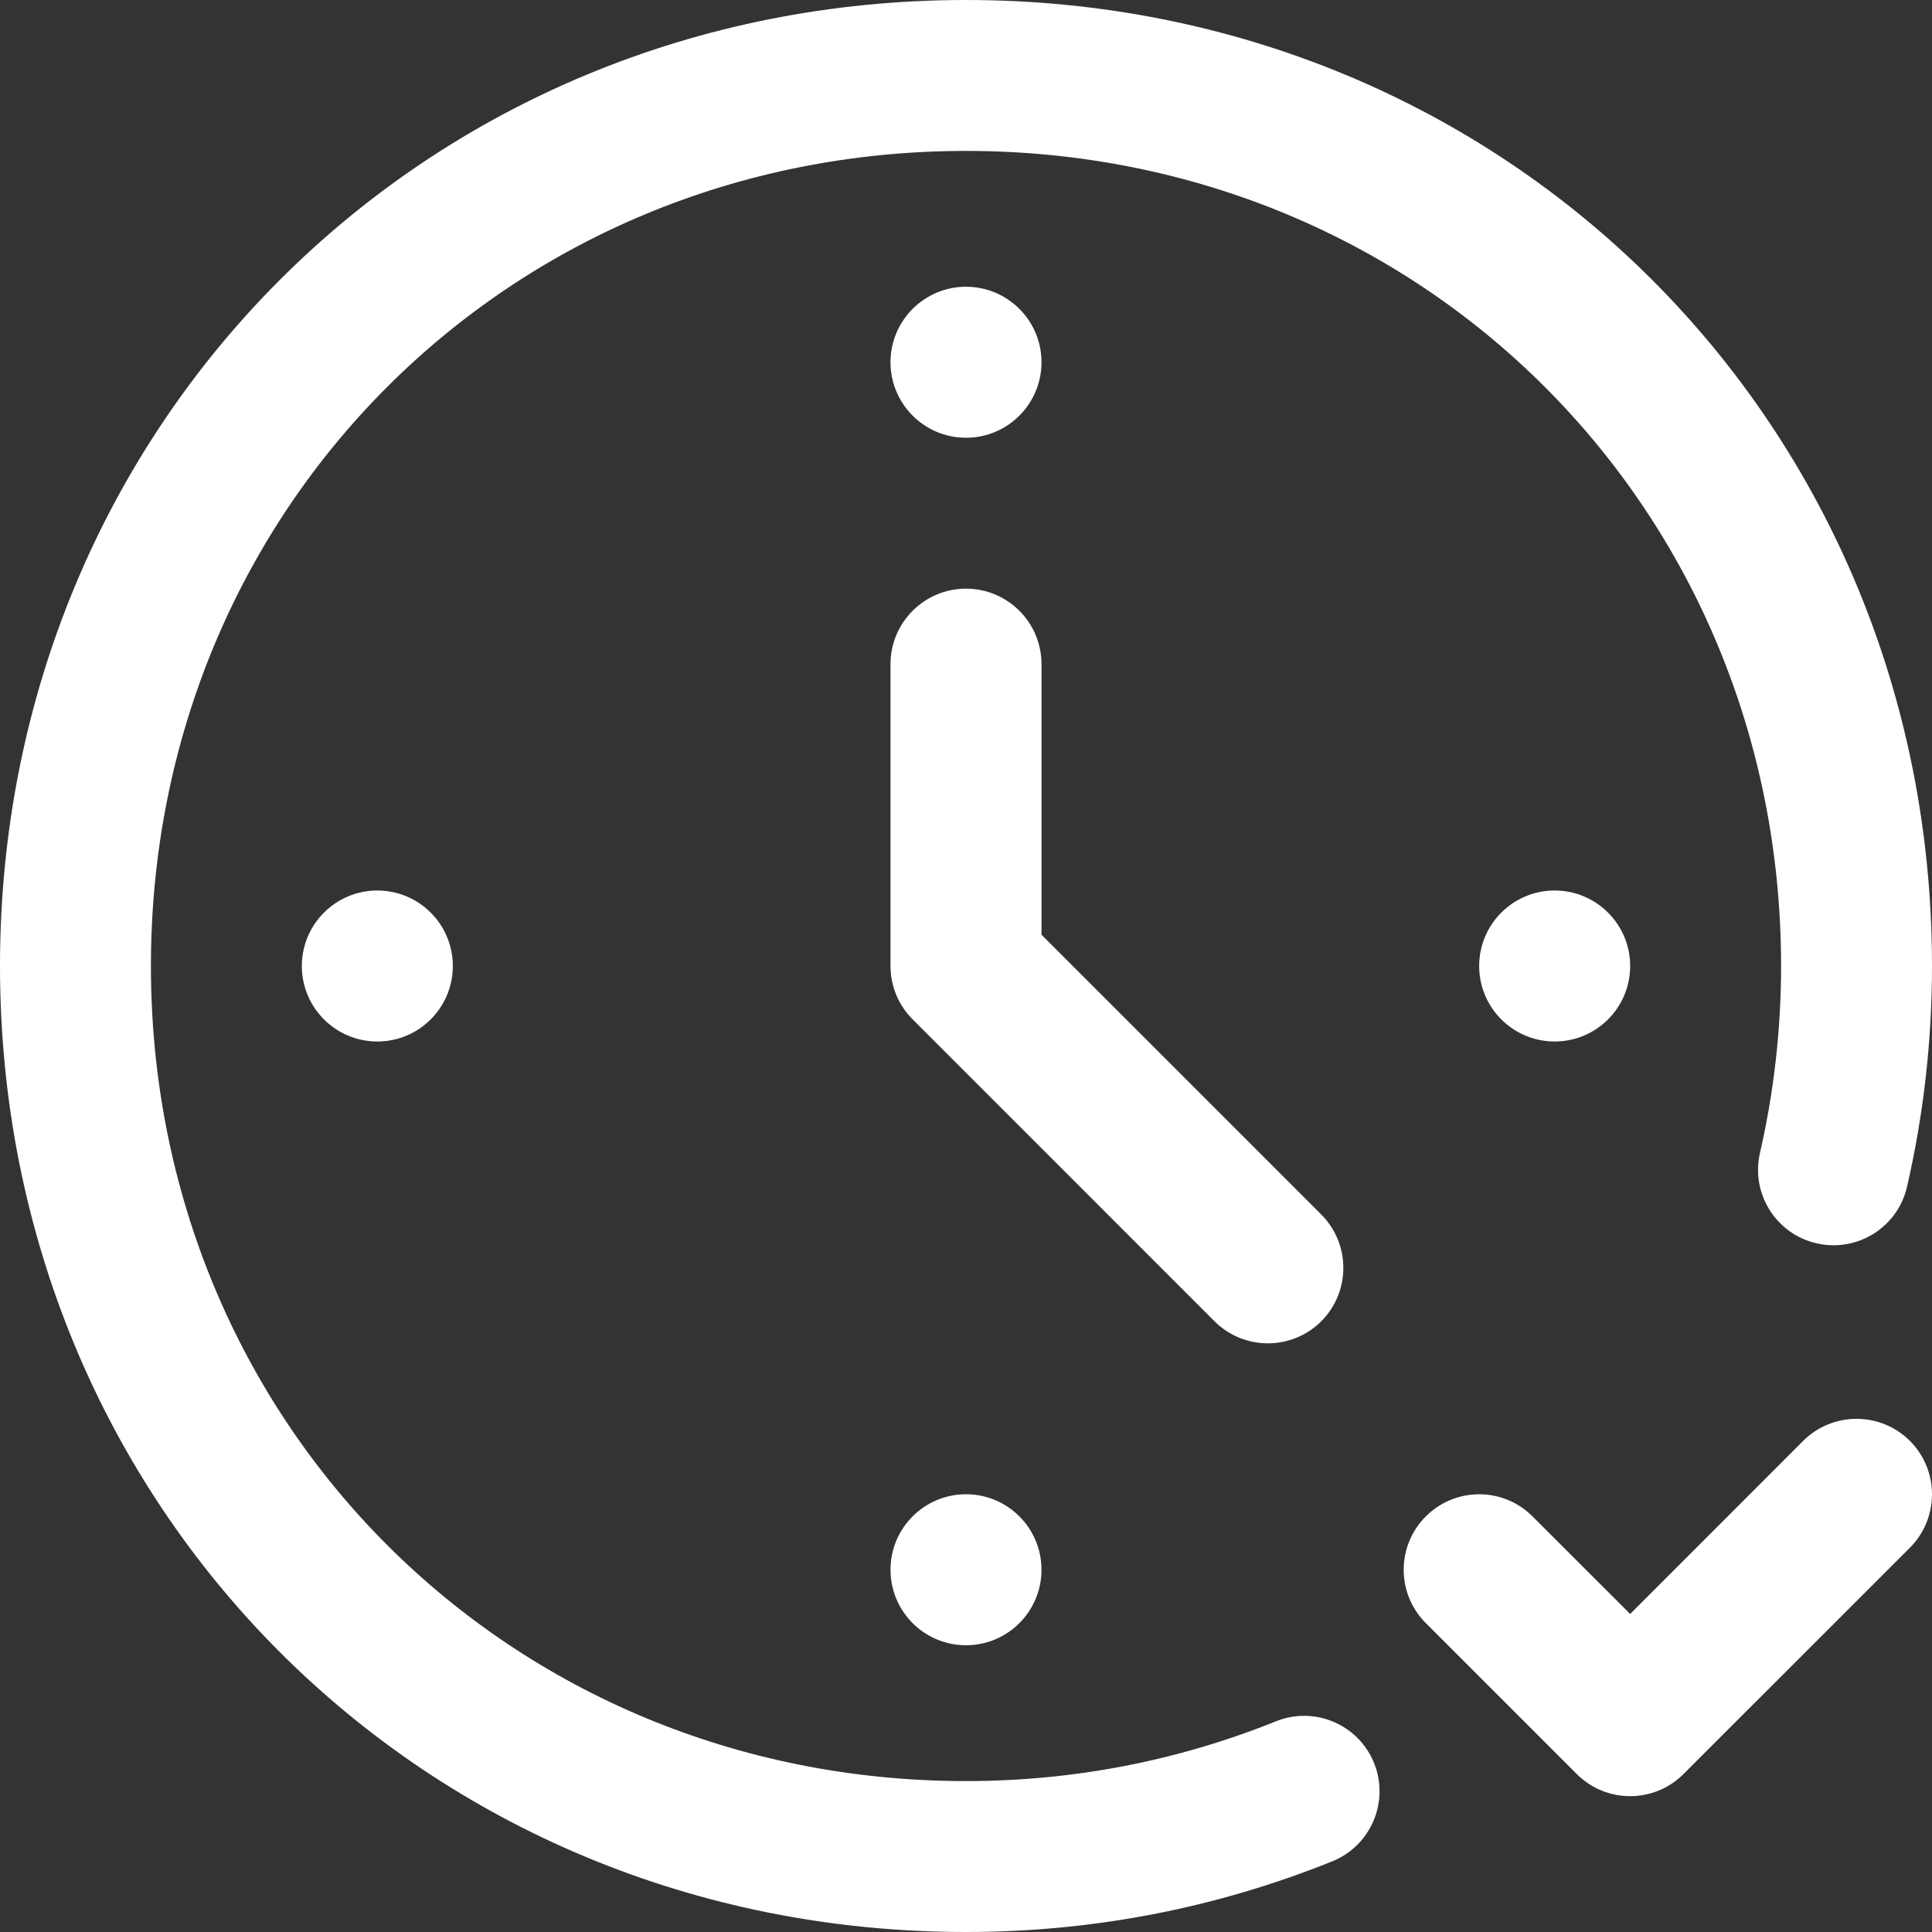 <?xml version="1.0" encoding="UTF-8"?> <svg xmlns="http://www.w3.org/2000/svg" width="26" height="26" viewBox="0 0 26 26" fill="none"><rect x="0" y="0" width="26" height="26" fill="#333333" stroke="none"/> <g clip-path="url(#clip0_1620_306)"> <path d="M24.266 19.391L21.938 21.72L20.624 20.407C20.228 20.01 19.585 20.01 19.188 20.407C18.791 20.803 18.791 21.447 19.188 21.843L21.219 23.874C21.418 24.073 21.677 24.172 21.938 24.172C22.197 24.172 22.457 24.073 22.656 23.874L25.703 20.828C26.099 20.431 26.099 19.788 25.703 19.391C25.306 18.995 24.663 18.995 24.266 19.391Z" fill="white"></path> <path d="M13 0C5.71 0 0 5.71 0 13C0 20.29 5.71 26 13 26C14.703 26 16.362 25.68 17.929 25.049C18.449 24.839 18.701 24.248 18.492 23.727C18.282 23.207 17.691 22.955 17.17 23.165C15.845 23.698 14.442 23.969 13 23.969C6.849 23.969 2.031 19.151 2.031 13C2.031 6.849 6.849 2.031 13 2.031C19.151 2.031 23.969 6.849 23.969 13C23.969 13.849 23.873 14.695 23.685 15.515C23.559 16.062 23.9 16.607 24.447 16.732C24.994 16.858 25.539 16.517 25.664 15.97C25.887 15.002 26 14.002 26 13C26 5.71 20.29 0 13 0Z" fill="white"></path> <path d="M17.781 17.781C18.177 17.384 18.177 16.741 17.781 16.344L14.016 12.579V8.938C14.016 8.377 13.561 7.922 13 7.922C12.439 7.922 11.984 8.377 11.984 8.938V13C11.984 13.269 12.091 13.528 12.282 13.718L16.344 17.781C16.741 18.177 17.384 18.177 17.781 17.781Z" fill="white"></path> <path d="M13 5.891C13.561 5.891 14.016 5.436 14.016 4.875C14.016 4.314 13.561 3.859 13 3.859C12.439 3.859 11.984 4.314 11.984 4.875C11.984 5.436 12.439 5.891 13 5.891Z" fill="white"></path> <path d="M13 22.141C13.561 22.141 14.016 21.686 14.016 21.125C14.016 20.564 13.561 20.109 13 20.109C12.439 20.109 11.984 20.564 11.984 21.125C11.984 21.686 12.439 22.141 13 22.141Z" fill="white"></path> <path d="M5.078 14.016C5.639 14.016 6.094 13.561 6.094 13C6.094 12.439 5.639 11.984 5.078 11.984C4.517 11.984 4.062 12.439 4.062 13C4.062 13.561 4.517 14.016 5.078 14.016Z" fill="white"></path> <path d="M20.922 14.016C21.483 14.016 21.938 13.561 21.938 13C21.938 12.439 21.483 11.984 20.922 11.984C20.361 11.984 19.906 12.439 19.906 13C19.906 13.561 20.361 14.016 20.922 14.016Z" fill="white"></path> </g> <defs> <clipPath id="clip0_1620_306"> <rect width="26" height="26" fill="white"></rect> </clipPath> </defs> </svg> 